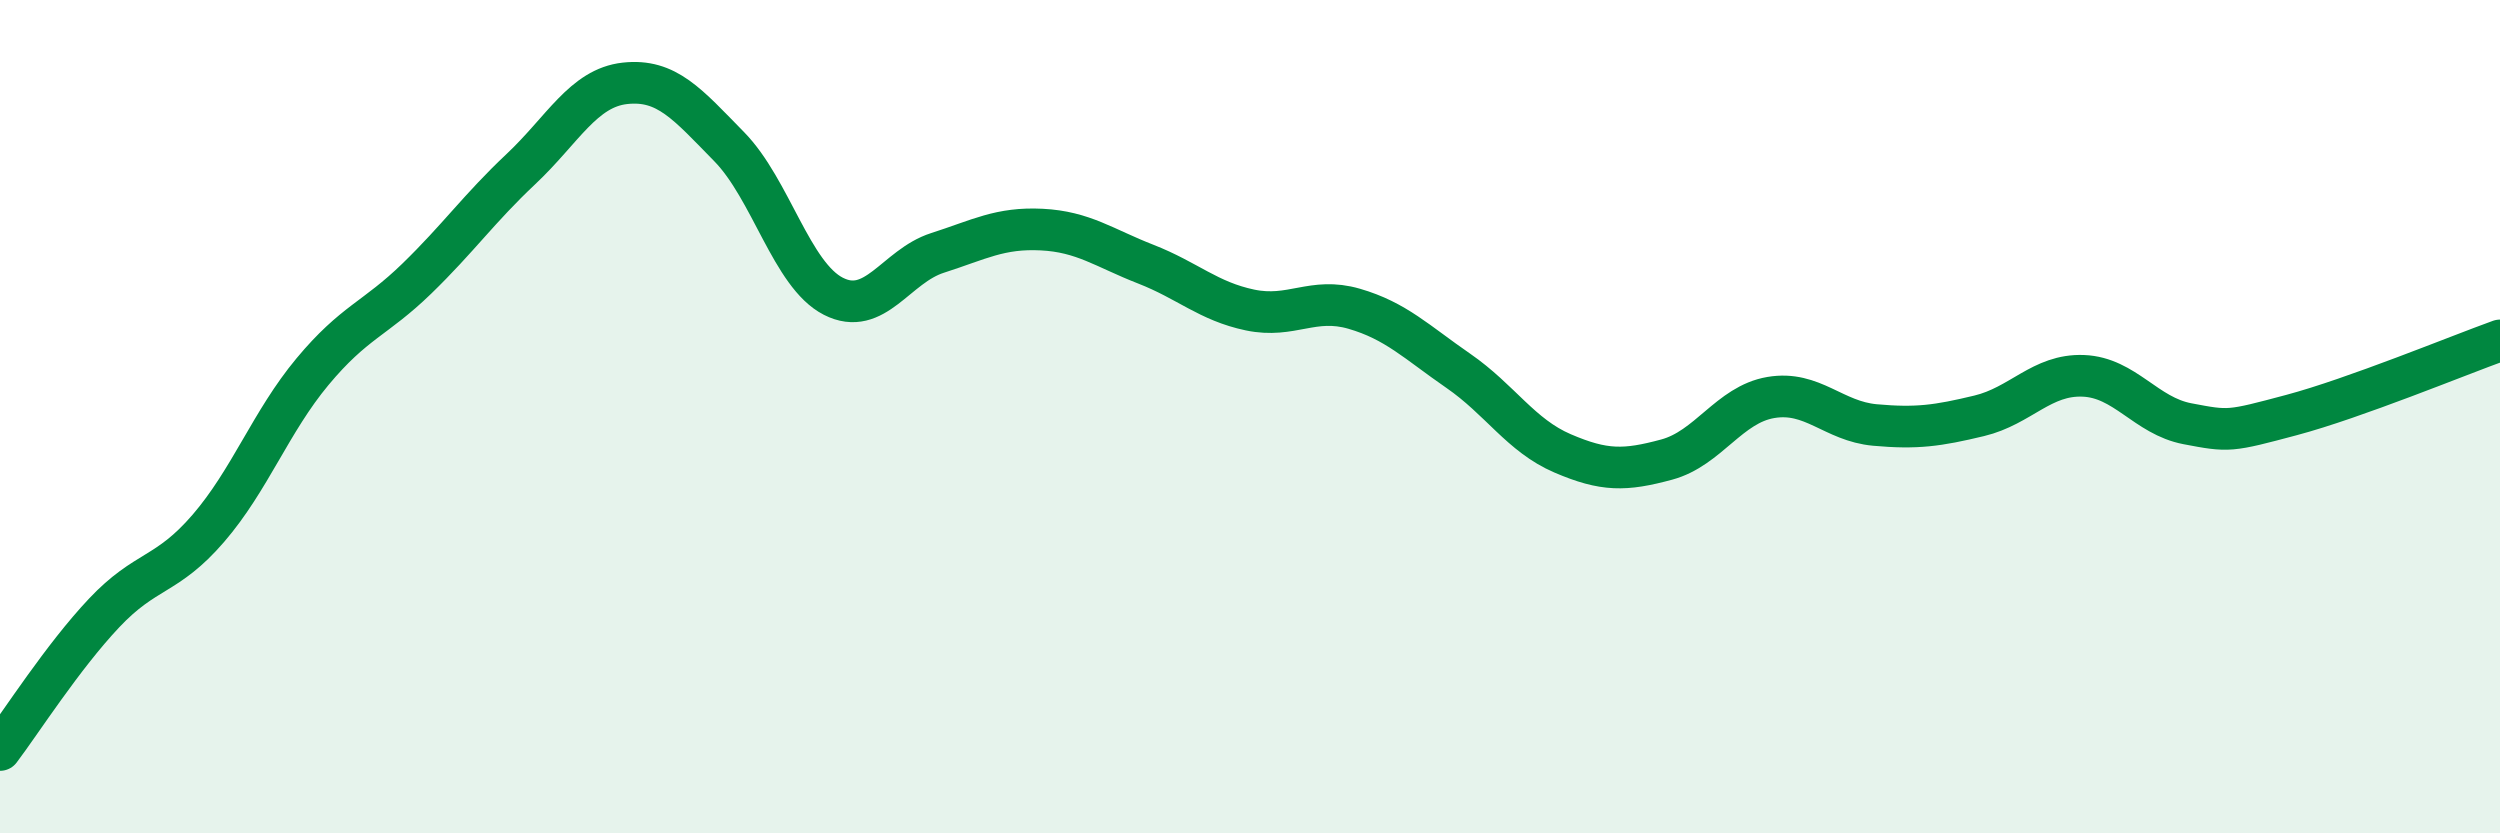 
    <svg width="60" height="20" viewBox="0 0 60 20" xmlns="http://www.w3.org/2000/svg">
      <path
        d="M 0,18 C 0.5,17.34 1.5,15.77 2.5,14.71 C 3.5,13.65 4,13.84 5,12.68 C 6,11.52 6.5,10.12 7.5,8.92 C 8.5,7.72 9,7.66 10,6.69 C 11,5.72 11.5,5 12.5,4.06 C 13.5,3.12 14,2.11 15,2 C 16,1.89 16.5,2.5 17.5,3.52 C 18.5,4.54 19,6.6 20,7.11 C 21,7.62 21.5,6.39 22.5,6.07 C 23.5,5.75 24,5.46 25,5.51 C 26,5.56 26.5,5.95 27.5,6.34 C 28.5,6.73 29,7.23 30,7.44 C 31,7.65 31.5,7.12 32.5,7.41 C 33.5,7.7 34,8.21 35,8.9 C 36,9.59 36.5,10.45 37.5,10.88 C 38.5,11.31 39,11.3 40,11.03 C 41,10.76 41.5,9.71 42.5,9.54 C 43.5,9.37 44,10.11 45,10.2 C 46,10.29 46.5,10.22 47.5,9.98 C 48.5,9.74 49,8.98 50,9.02 C 51,9.06 51.5,9.98 52.5,10.17 C 53.5,10.36 53.5,10.36 55,9.96 C 56.5,9.56 59,8.53 60,8.17L60 20L0 20Z"
        fill="#008740"
        opacity="0.1"
        stroke-linecap="round"
        stroke-linejoin="round"
      />
      <path
        d="M 0,18 C 0.5,17.34 1.5,15.77 2.5,14.71 C 3.5,13.65 4,13.84 5,12.68 C 6,11.52 6.5,10.12 7.5,8.92 C 8.5,7.72 9,7.66 10,6.69 C 11,5.72 11.5,5 12.5,4.06 C 13.5,3.12 14,2.11 15,2 C 16,1.89 16.5,2.5 17.5,3.52 C 18.5,4.54 19,6.6 20,7.11 C 21,7.62 21.5,6.39 22.5,6.07 C 23.5,5.75 24,5.46 25,5.51 C 26,5.56 26.5,5.95 27.5,6.34 C 28.5,6.73 29,7.23 30,7.44 C 31,7.65 31.5,7.12 32.5,7.41 C 33.5,7.7 34,8.21 35,8.9 C 36,9.59 36.5,10.45 37.5,10.88 C 38.5,11.31 39,11.3 40,11.03 C 41,10.76 41.5,9.71 42.5,9.54 C 43.5,9.37 44,10.11 45,10.2 C 46,10.29 46.5,10.22 47.5,9.98 C 48.5,9.74 49,8.98 50,9.02 C 51,9.06 51.5,9.98 52.5,10.17 C 53.5,10.36 53.5,10.36 55,9.96 C 56.5,9.56 59,8.53 60,8.17"
        stroke="#008740"
        stroke-width="1"
        fill="none"
        stroke-linecap="round"
        stroke-linejoin="round"
      />
    </svg>
  